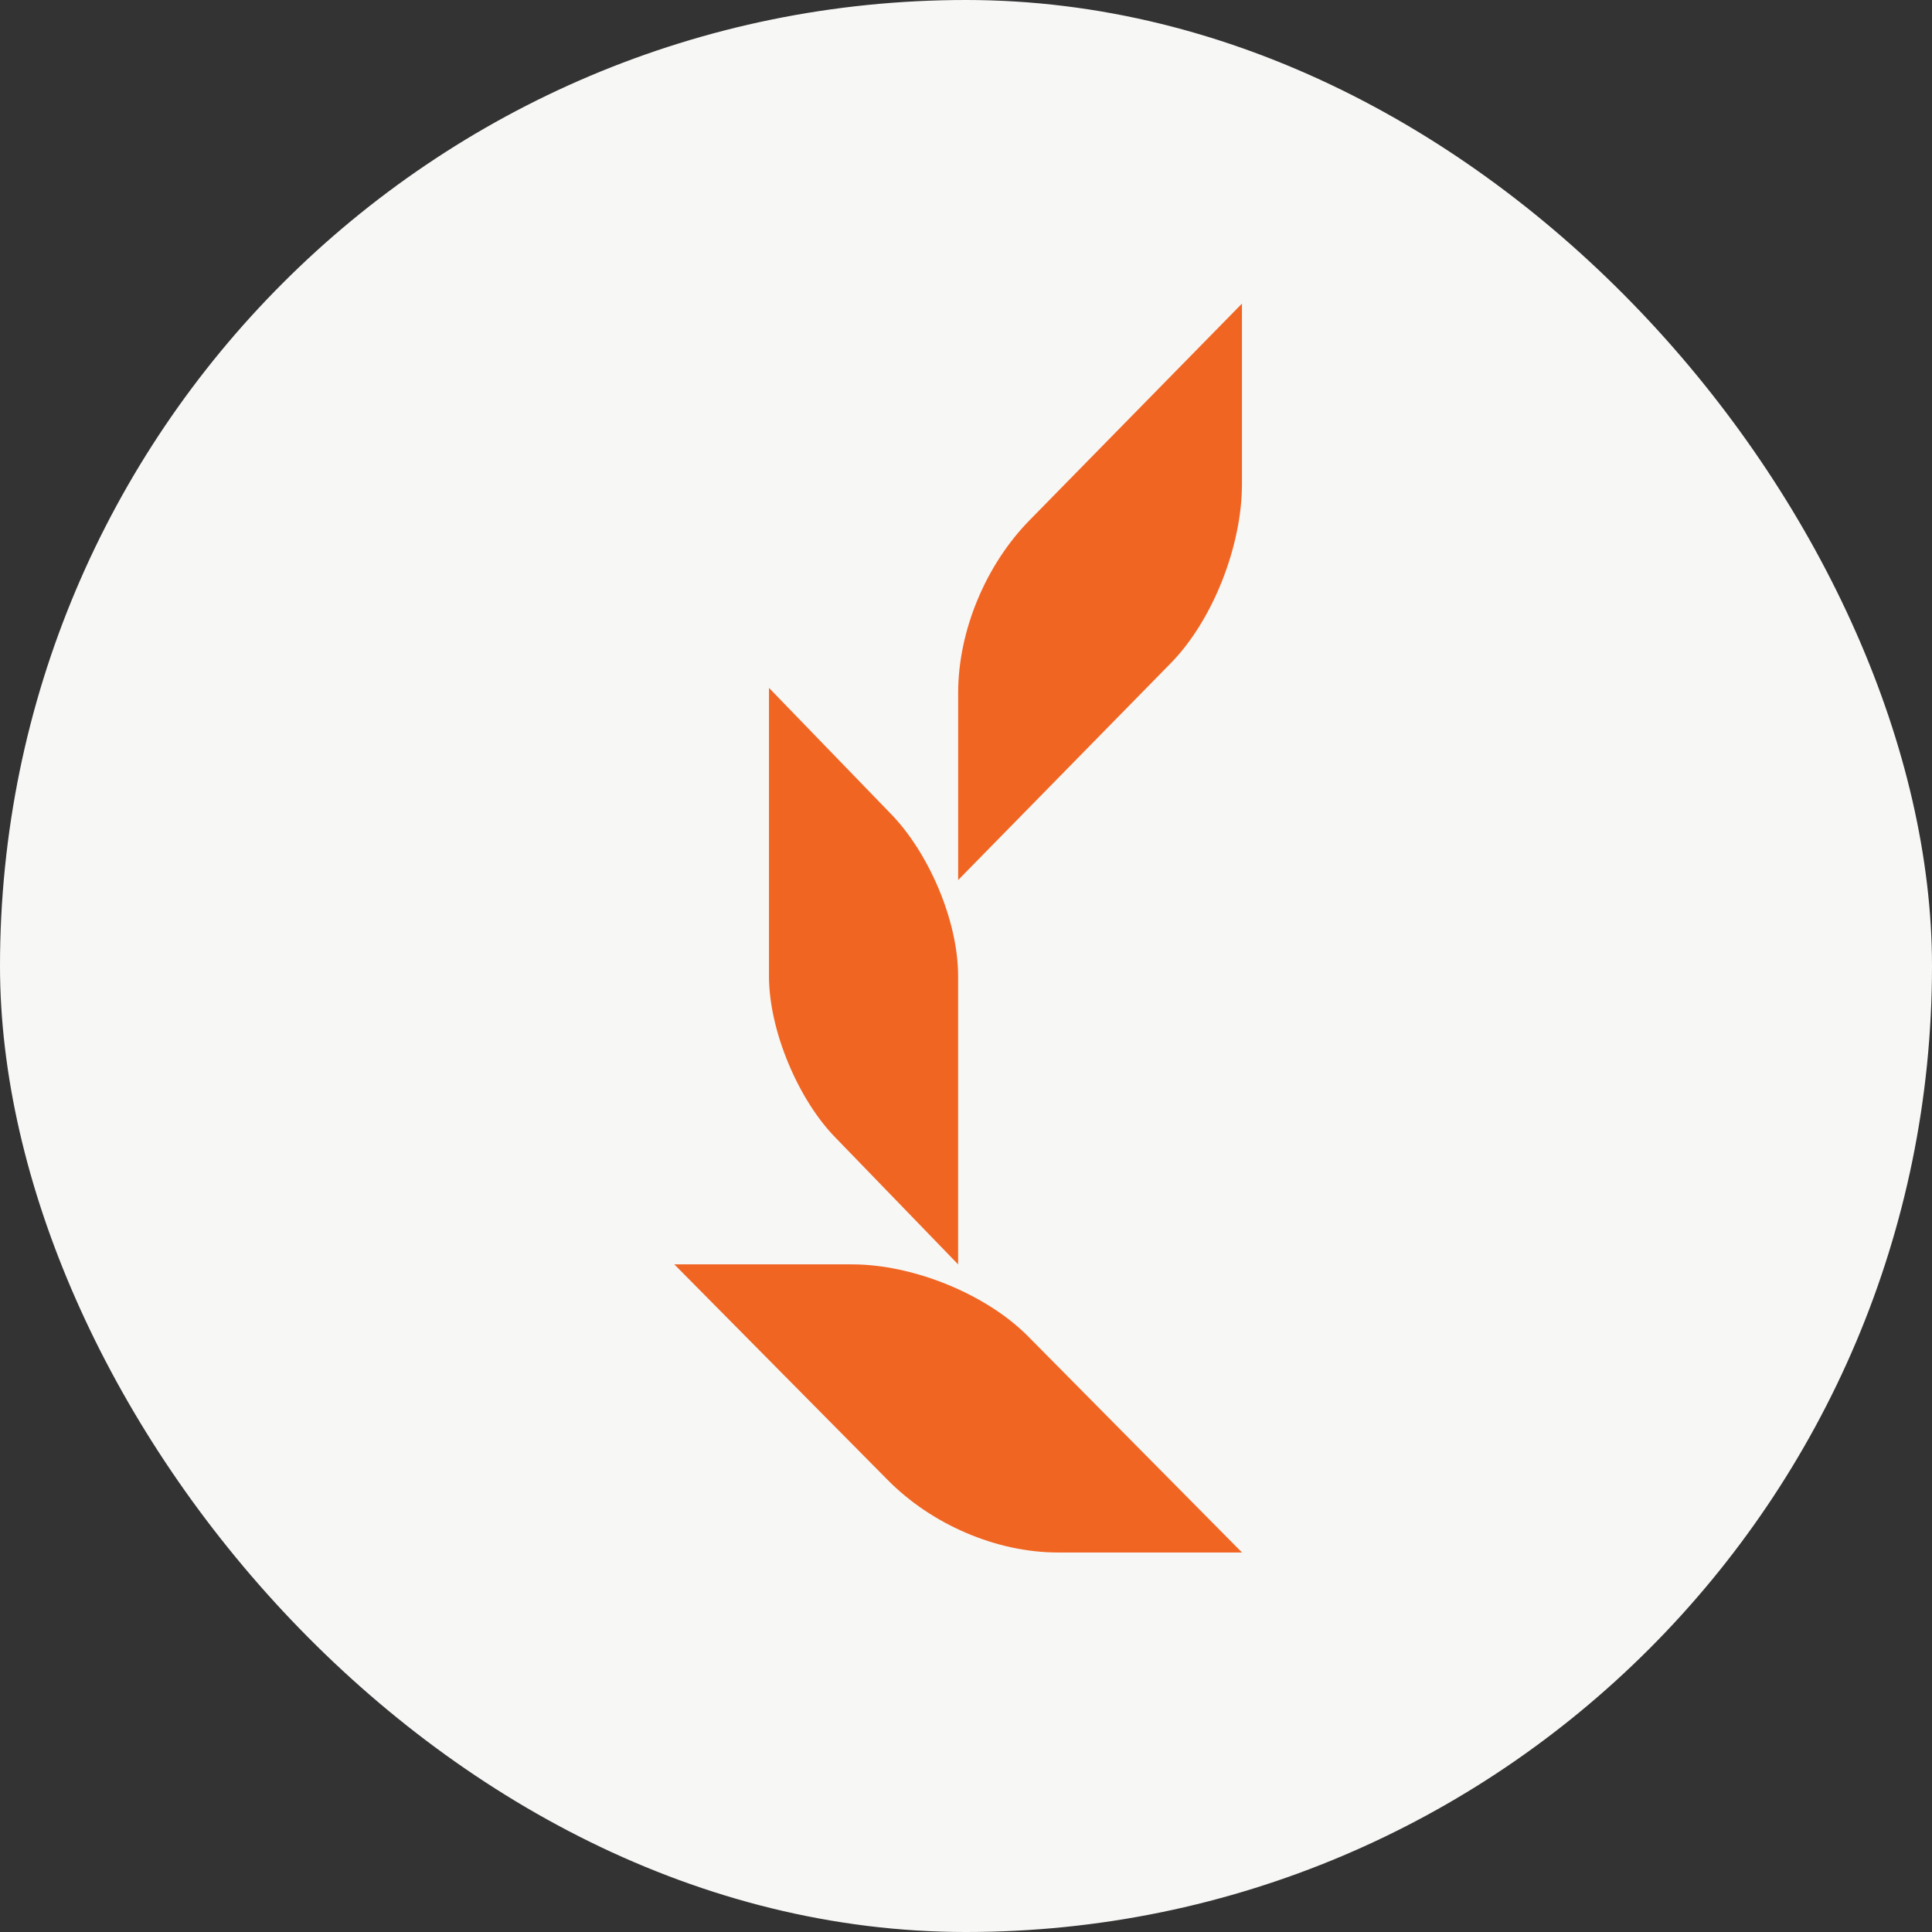 <svg width="48" height="48" viewBox="0 0 48 48" fill="none" xmlns="http://www.w3.org/2000/svg">
<rect x="0" y="0" width="48" height="48" fill="#333333" stroke="none"/>
<rect width="48" height="48" rx="24" fill="#F7F7F5"/>
<path fill-rule="evenodd" clip-rule="evenodd" d="M20.76 28.267L23.804 31.413V24.251C23.804 22.86 23.059 21.157 22.114 20.2L19.105 17.09V24.251C19.105 25.627 19.852 27.346 20.76 28.267ZM30.857 38.571L25.553 33.212C24.502 32.144 22.677 31.413 21.172 31.413H16.753L22.05 36.765C23.136 37.869 24.75 38.571 26.279 38.571H30.857ZM23.805 17.216C23.805 15.663 24.498 14.023 25.584 12.92L30.856 7.543V12.03C30.856 13.558 30.135 15.411 29.084 16.48L23.805 21.864V17.216Z" fill="#F16522"/>
</svg>
